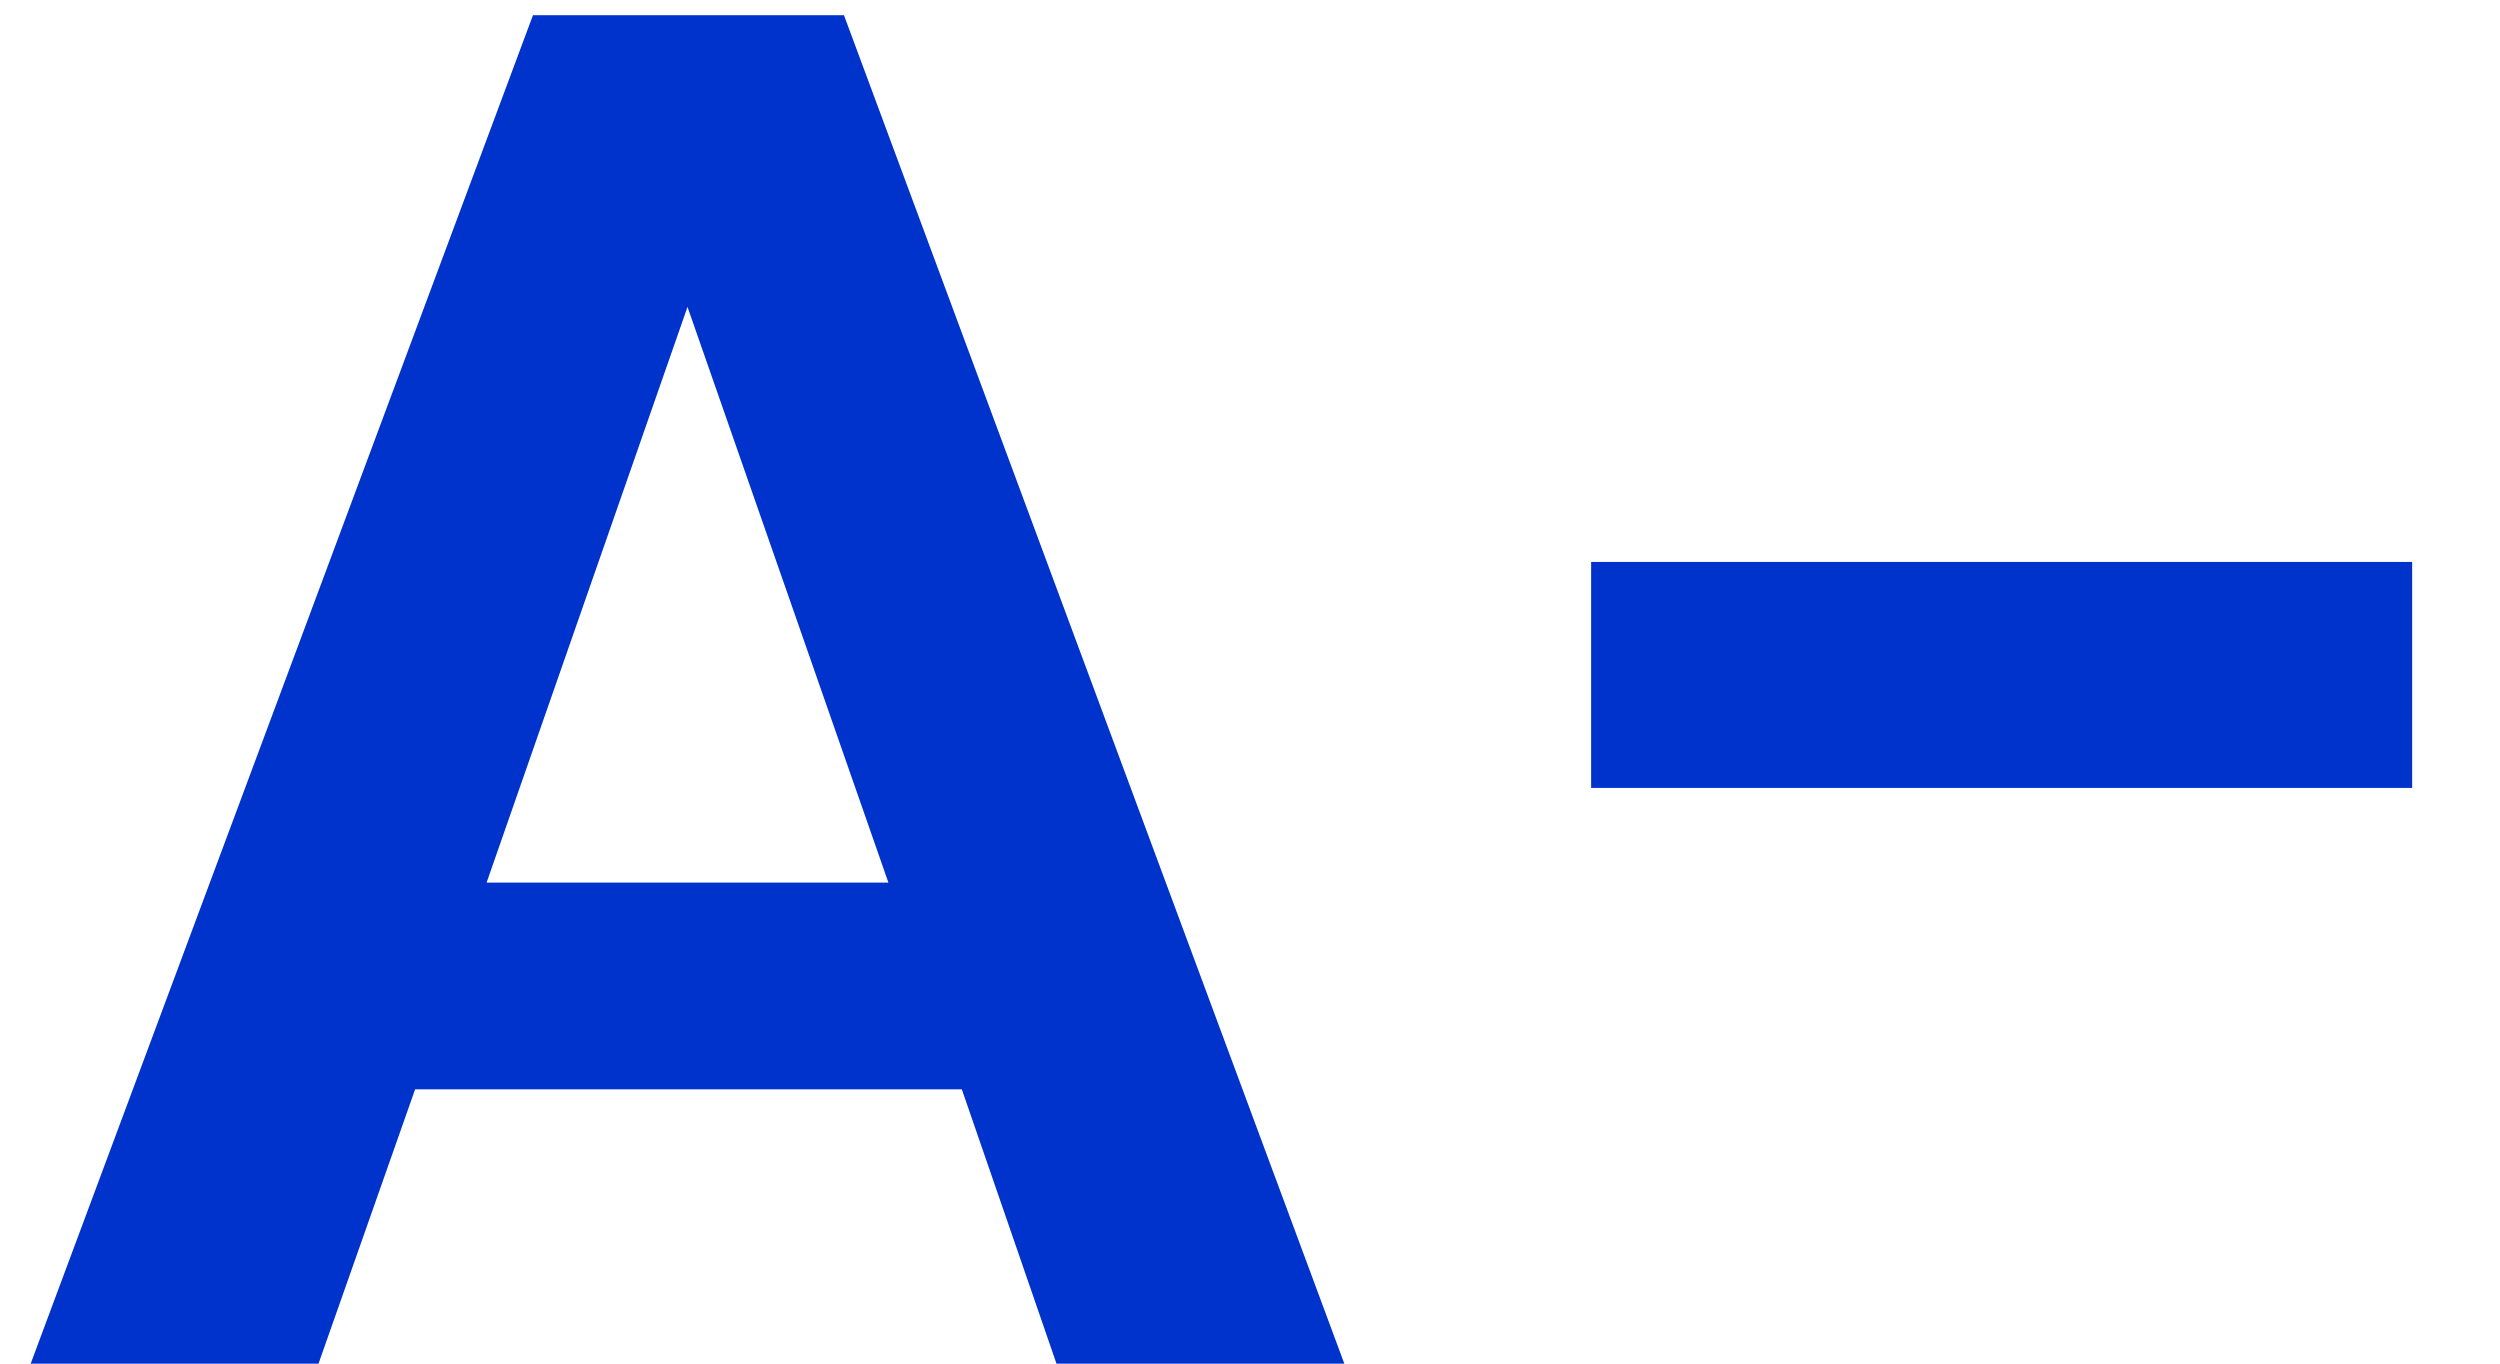 <svg width="22" height="12" viewBox="0 0 22 12" fill="none" xmlns="http://www.w3.org/2000/svg">
<path d="M8.464 9.586H3.653L2.803 12H0.27L4.69 0.134H7.427L11.83 12H9.297L8.464 9.586ZM7.818 7.767L6.05 2.701L4.282 7.767H7.818ZM21.227 4.945V6.934H14.002V4.945H21.227Z" fill="#0033CC"/>
</svg>
